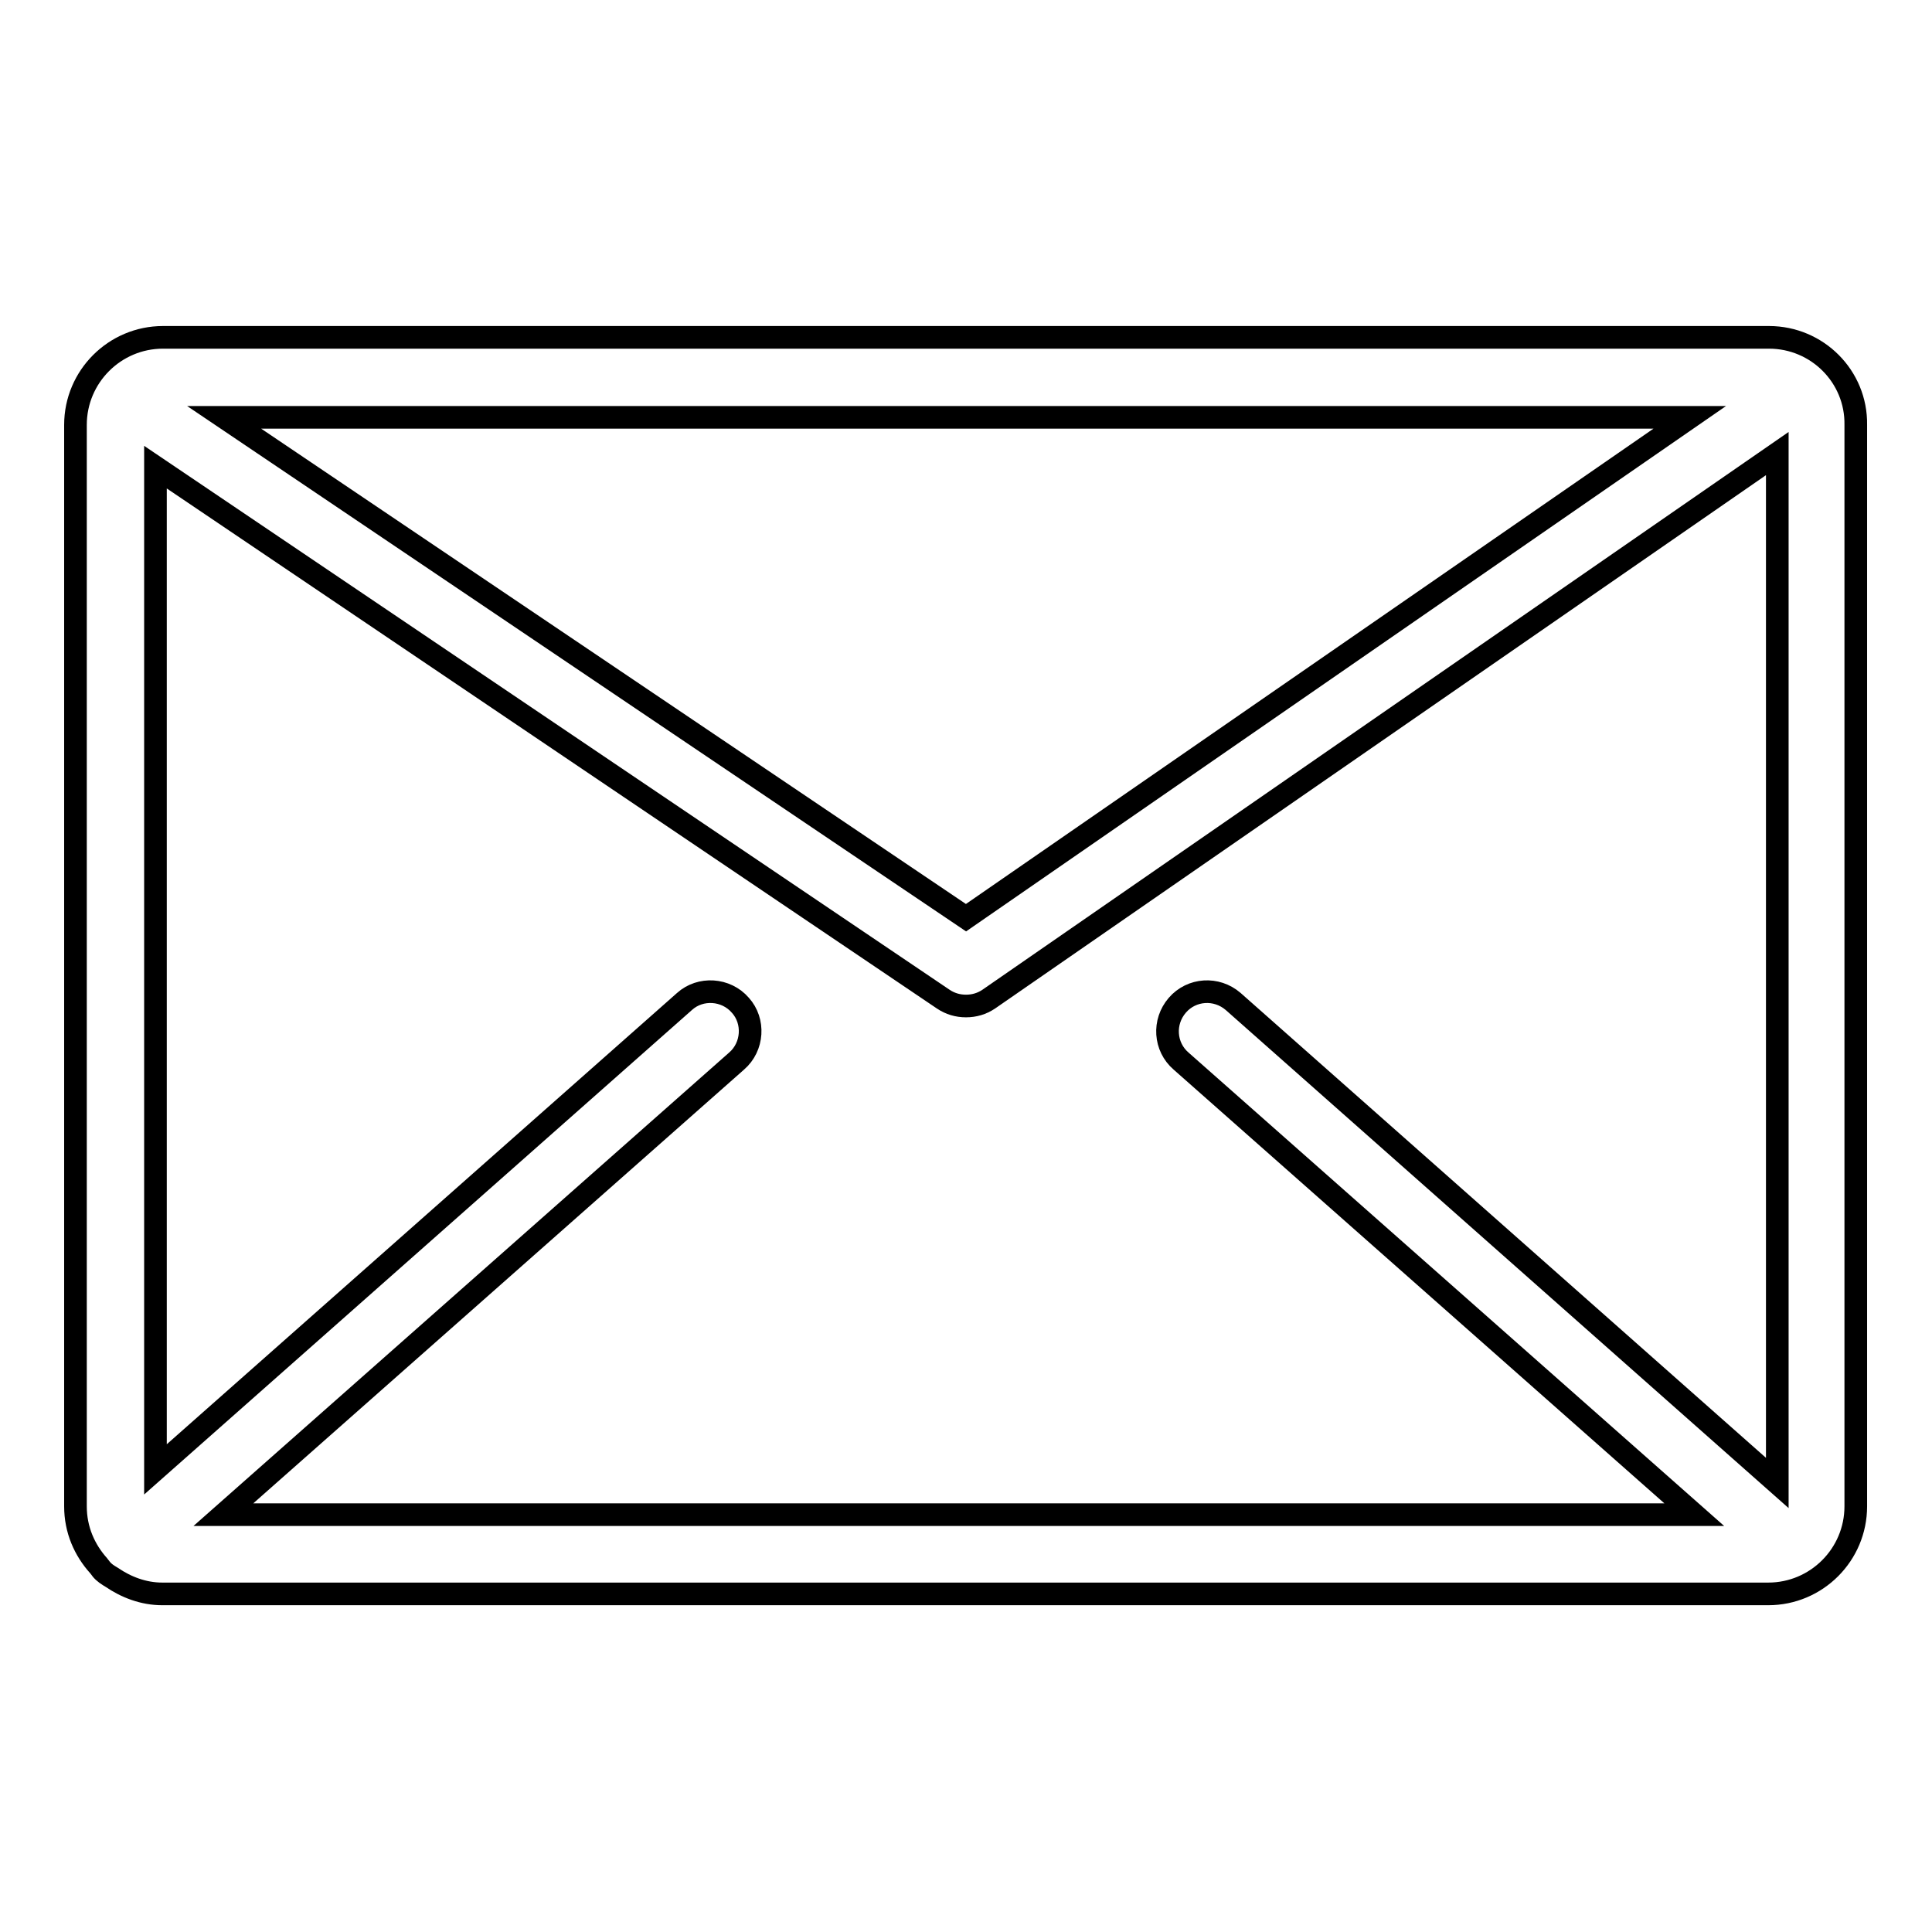 <?xml version="1.0" encoding="utf-8"?>
<!-- Svg Vector Icons : http://www.onlinewebfonts.com/icon -->
<!DOCTYPE svg PUBLIC "-//W3C//DTD SVG 1.1//EN" "http://www.w3.org/Graphics/SVG/1.1/DTD/svg11.dtd">
<svg version="1.1" xmlns="http://www.w3.org/2000/svg" xmlns:xlink="http://www.w3.org/1999/xlink" x="0px" y="0px" viewBox="0 0 256 256" enable-background="new 0 0 256 256" xml:space="preserve">
<g><g><path stroke-width="3" fill-opacity="0" stroke="#000000"  d="M29.7,55.3h194.2L128,121.6L29.7,55.3z M163.4,132.7c-2.2-1.9-5.5-1.7-7.4,0.5c-1.9,2.2-1.7,5.5,0.5,7.4l68,60.1H29.6l68-60.1c2.2-1.9,2.4-5.3,0.5-7.4c-1.9-2.2-5.3-2.4-7.4-0.5l-70.1,62V61.9L125,132.4c0.9,0.6,1.9,0.9,3,0.9c1.1,0,2.1-0.3,3-0.9l104.5-72.3v136.4L163.4,132.7z M234.4,44.7H21.6c-6.4,0-11.6,5.2-11.6,11.6v143.3c0,3.1,1.2,5.8,3.1,7.9c0.1,0.1,0.2,0.3,0.3,0.4c0.4,0.5,0.9,0.8,1.4,1.1c1.9,1.3,4.2,2.2,6.7,2.2h212.8c6.4,0,11.6-5.2,11.6-11.6V56.3C246,49.9,240.8,44.7,234.4,44.7z"/></g></g>
</svg>